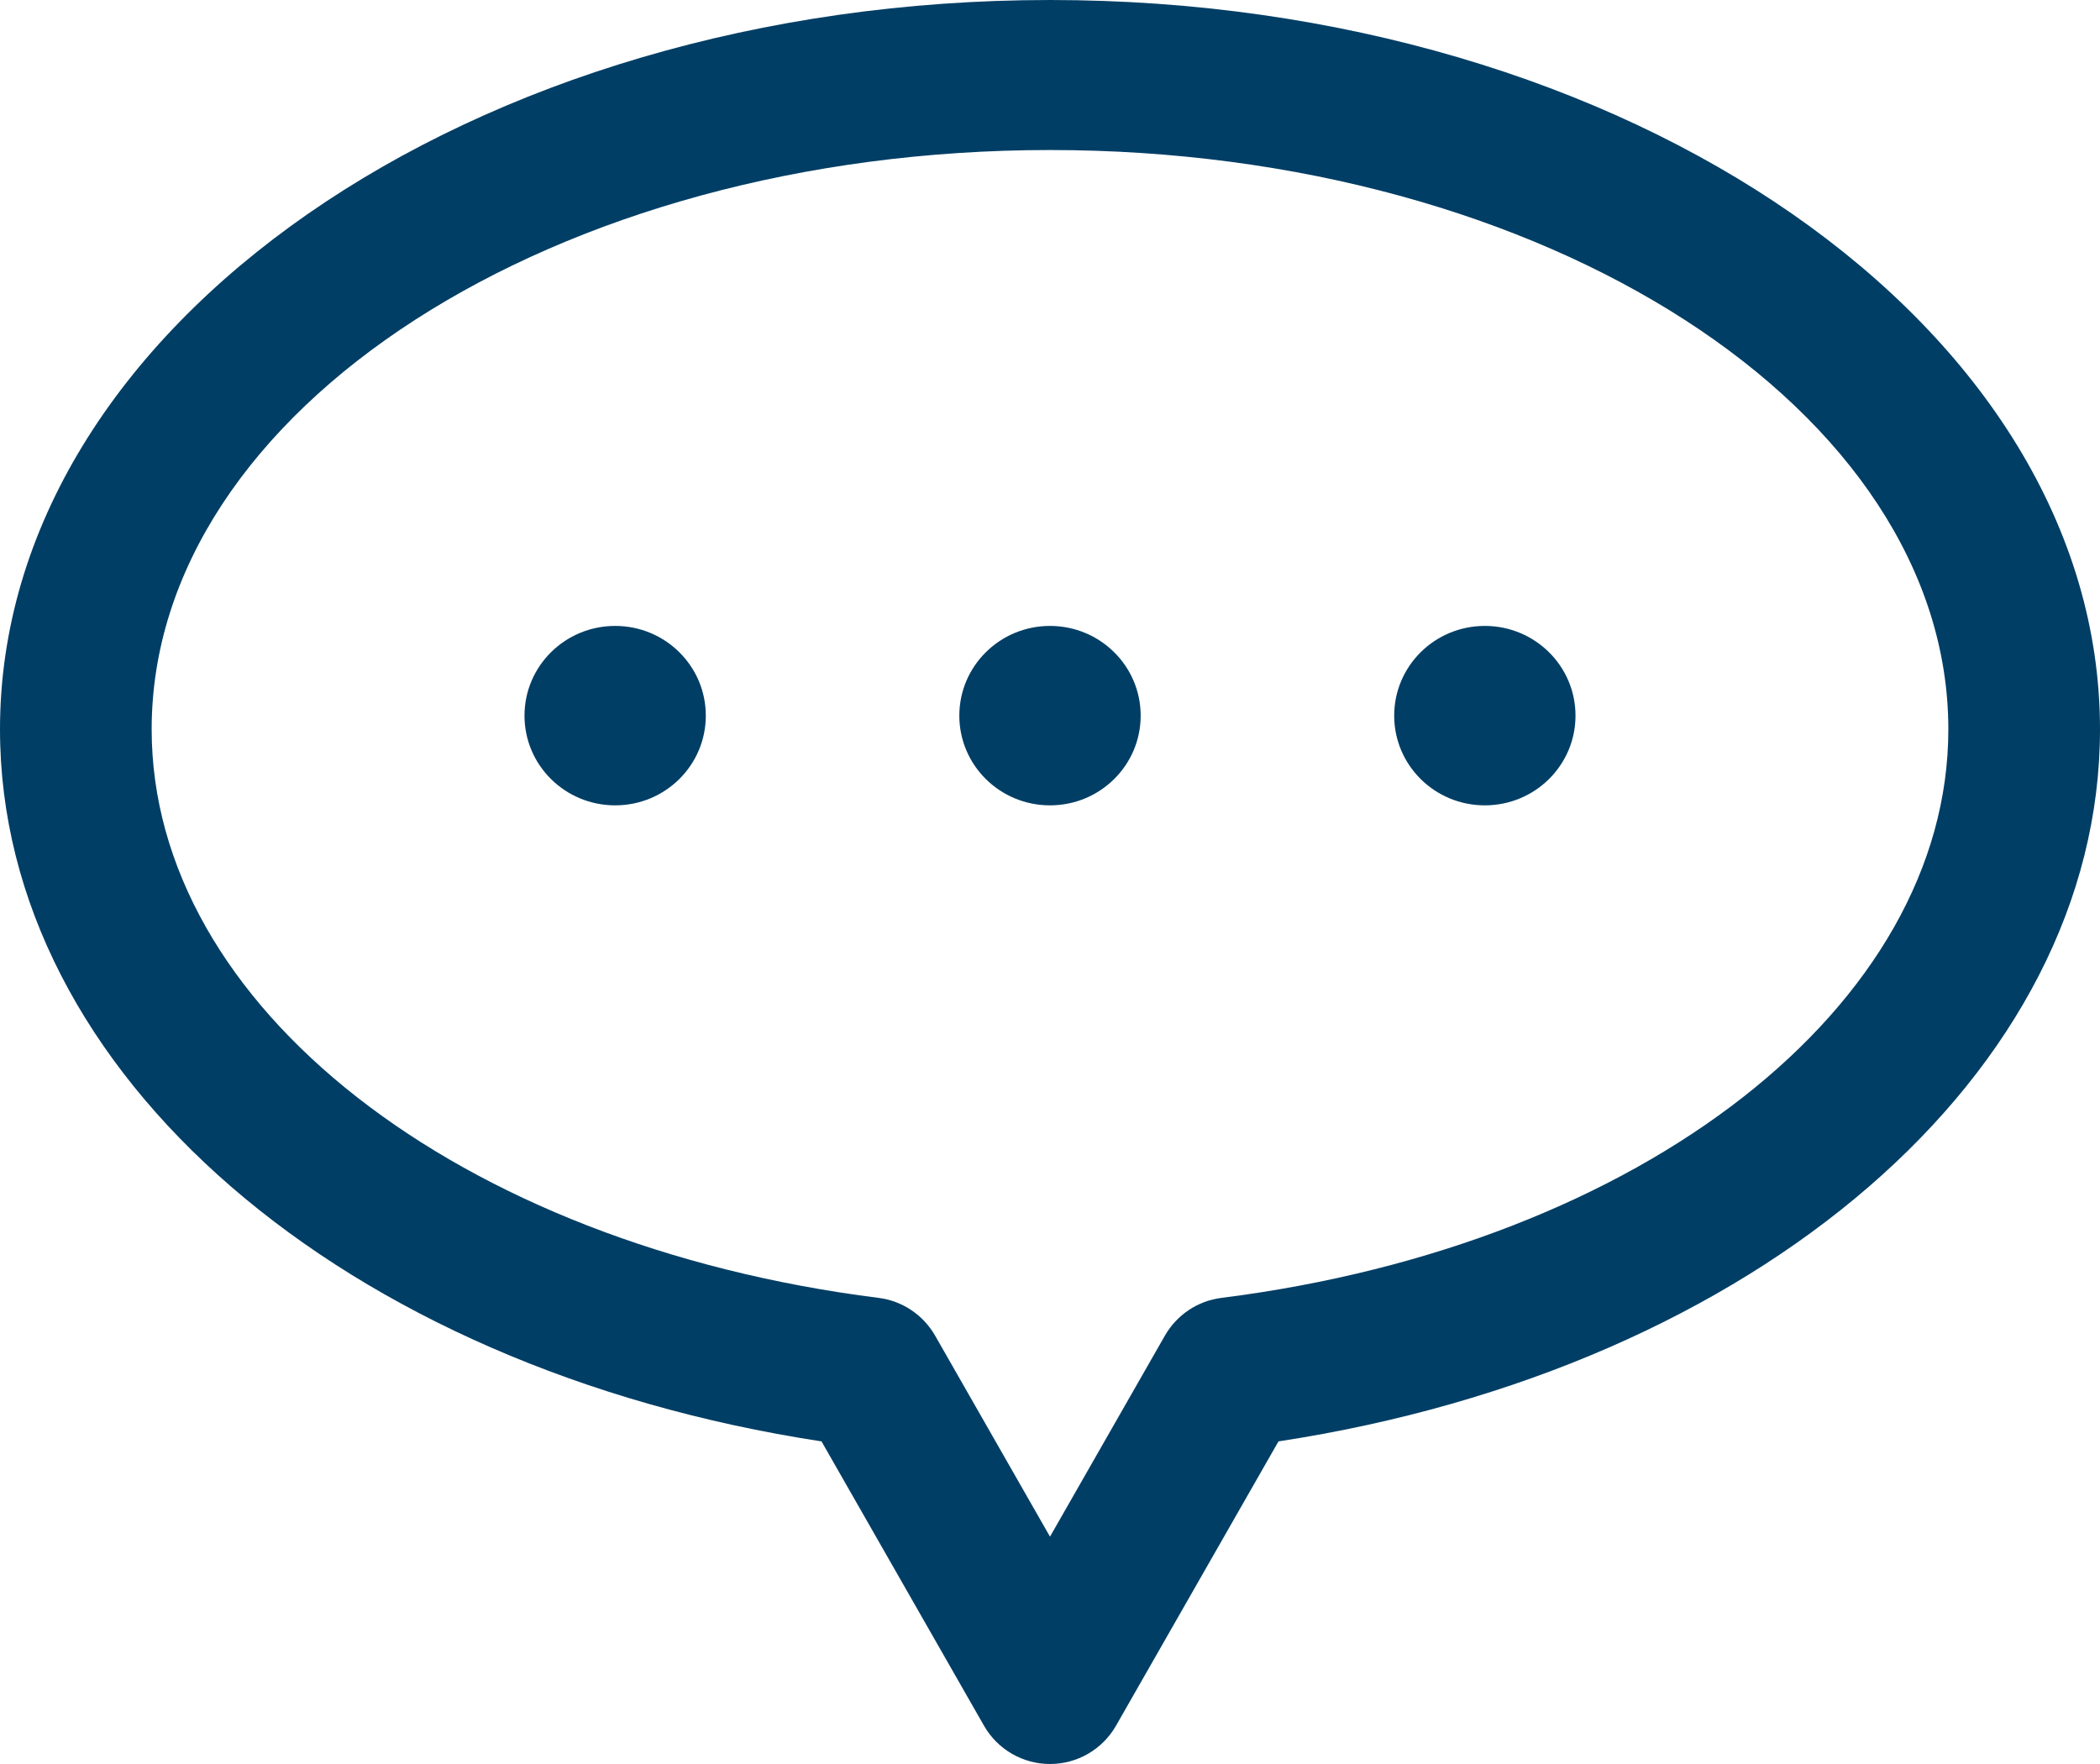 <?xml version="1.0" encoding="utf-8"?>
<svg xmlns="http://www.w3.org/2000/svg" fill="none" height="100%" overflow="visible" preserveAspectRatio="none" style="display: block;" viewBox="0 0 50 42" width="100%">
<g id="Frame 91">
<g id="Vector">
<path d="M25 0C11.217 0 0 7.79 0 17.365C0 25.551 8.171 32.58 19.56 34.319L23.43 41.091C23.752 41.651 24.349 42 25 42C25.651 42 26.248 41.651 26.57 41.091L30.44 34.319C41.829 32.58 50 25.551 50 17.365C50 7.79 38.791 0 25 0ZM29.082 30.902C28.517 30.972 28.022 31.306 27.739 31.795L25 36.587L22.261 31.795C21.978 31.306 21.483 30.972 20.918 30.902C10.887 29.636 3.611 23.943 3.611 17.365C3.611 9.754 13.21 3.572 25 3.572C36.79 3.572 46.389 9.762 46.389 17.365C46.389 23.943 39.113 29.636 29.082 30.902Z" fill="#013E65"/>
<path d="M14.647 14.903C13.454 14.903 12.488 15.859 12.488 17.039C12.488 18.22 13.454 19.175 14.647 19.175C15.84 19.175 16.805 18.22 16.805 17.039C16.805 15.859 15.84 14.903 14.647 14.903Z" fill="#013E65"/>
<path d="M25 14.903C23.807 14.903 22.841 15.859 22.841 17.039C22.841 18.22 23.807 19.175 25 19.175C26.193 19.175 27.159 18.22 27.159 17.039C27.159 15.859 26.193 14.903 25 14.903Z" fill="#013E65"/>
<path d="M35.353 14.903C34.16 14.903 33.195 15.859 33.195 17.039C33.195 18.22 34.16 19.175 35.353 19.175C36.546 19.175 37.512 18.22 37.512 17.039C37.512 15.859 36.546 14.903 35.353 14.903Z" fill="#013E65"/>
</g>
</g>
</svg>